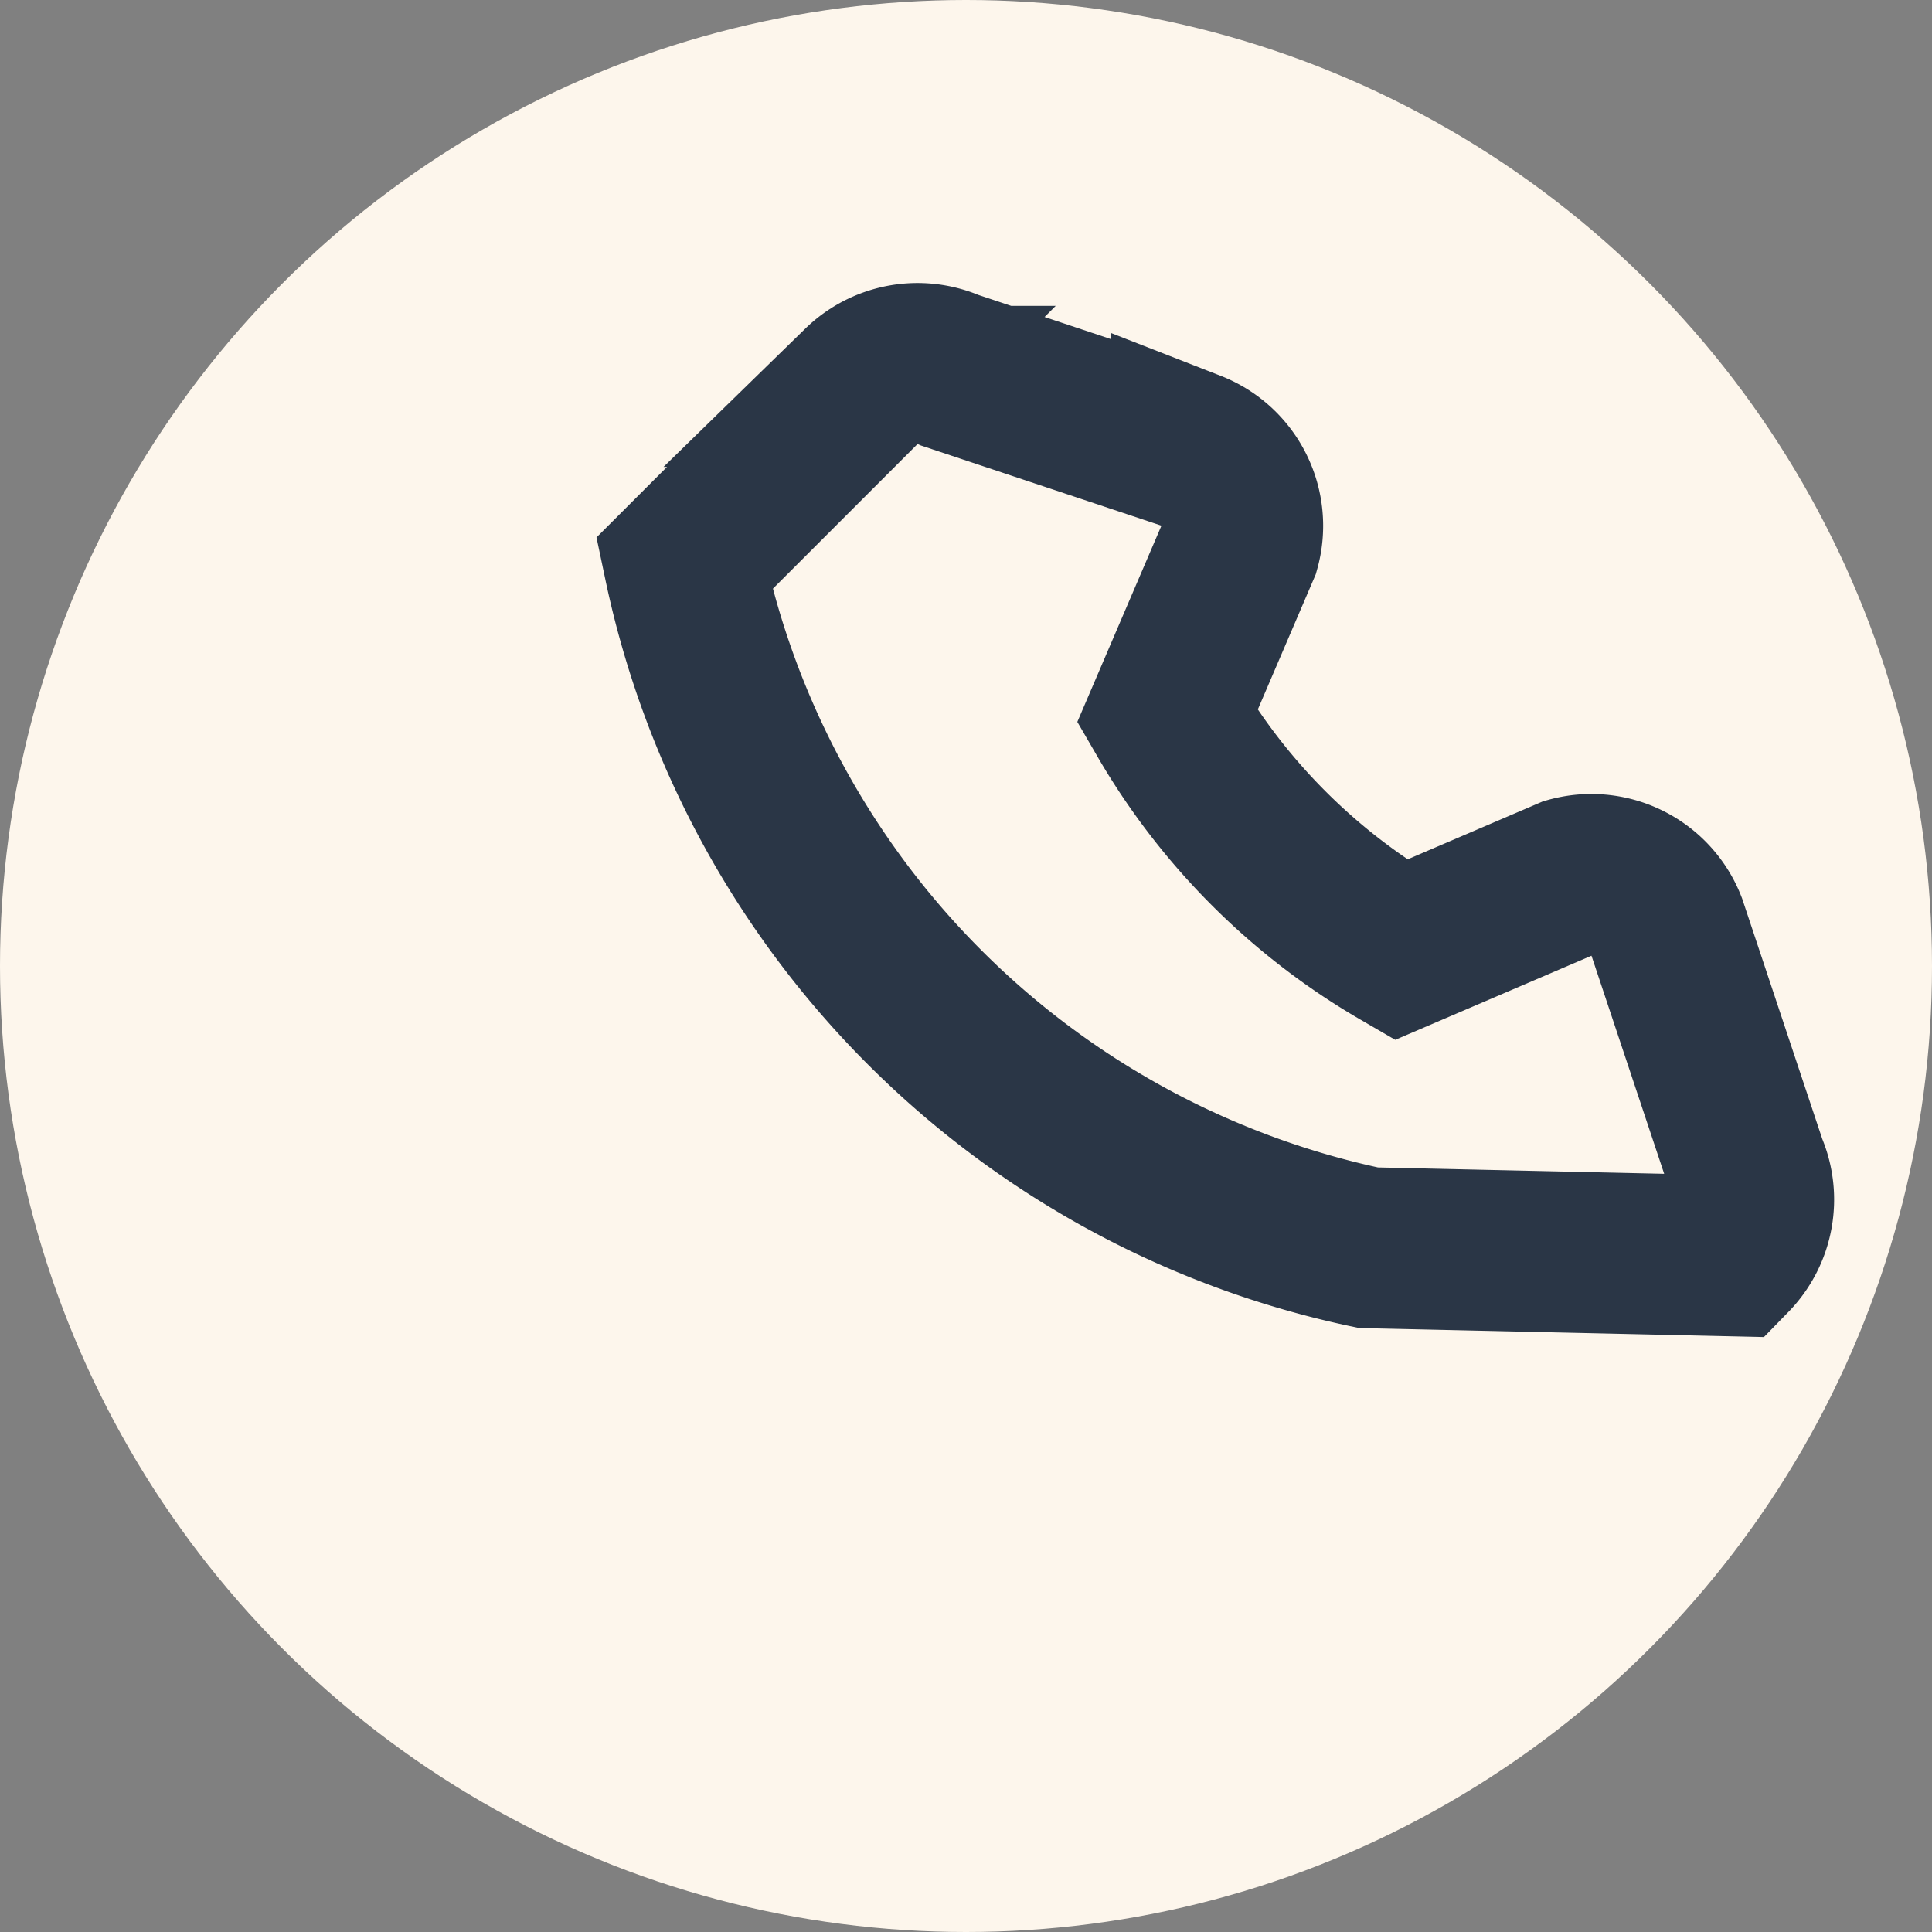<?xml version="1.0" encoding="UTF-8"?>
<svg xmlns="http://www.w3.org/2000/svg" width="24" height="24" viewBox="0 0 24 24"><rect x="0" y="0" width="24" height="24" fill="#808080" stroke="none"/><circle cx="12" cy="12" r="12" fill="#FDF6EC"/><path d="M17 15.5a11 11 0 0 1-8.5-8.5l2.2-2.2a1 1 0 0 1 1.1-.2l3 1a1 1 0 0 1 .6 1.2l-.9 2.1a8 8 0 0 0 2.9 2.9l2.1-.9a1 1 0 0 1 1.2.6l1 3a1 1 0 0 1-.2 1.1z" fill="none" stroke="#2A3646" stroke-width="2"/></svg>